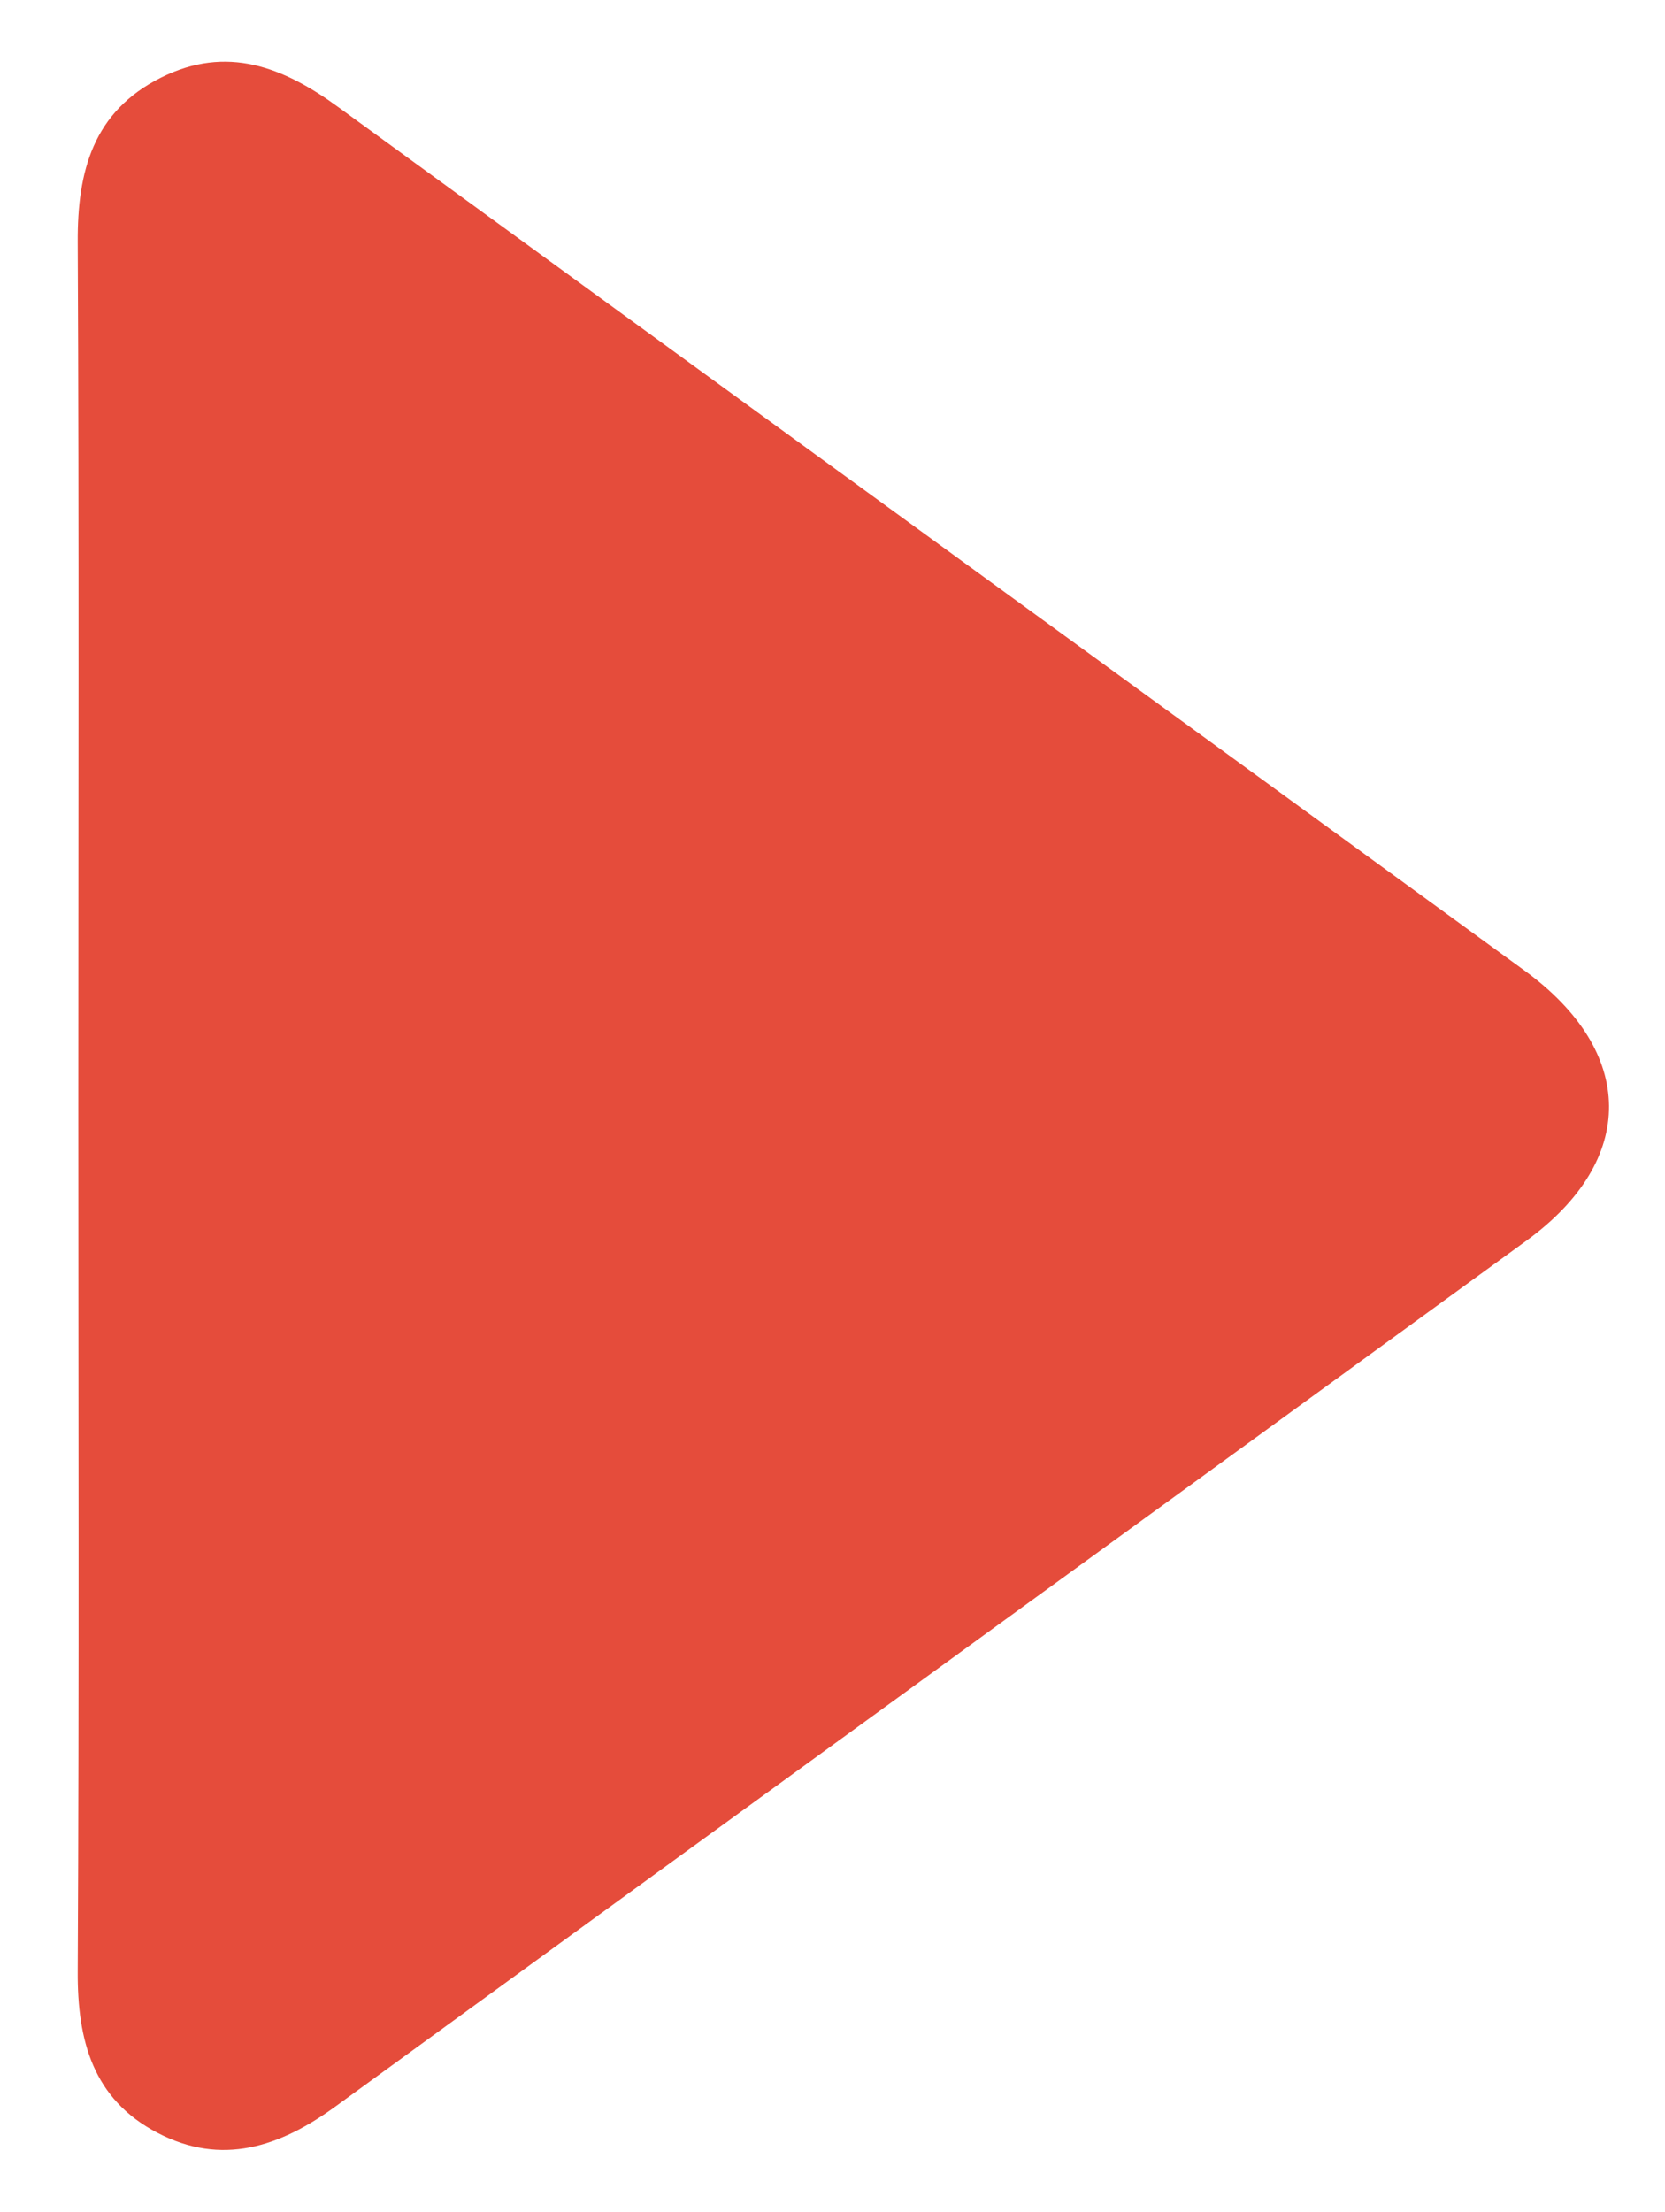<?xml version="1.0" encoding="utf-8"?>
<!-- Generator: Adobe Illustrator 16.0.0, SVG Export Plug-In . SVG Version: 6.00 Build 0)  -->
<!DOCTYPE svg PUBLIC "-//W3C//DTD SVG 1.1//EN" "http://www.w3.org/Graphics/SVG/1.1/DTD/svg11.dtd">
<svg version="1.1" id="Layer_1" xmlns="http://www.w3.org/2000/svg" xmlns:xlink="http://www.w3.org/1999/xlink" x="0px" y="0px"
	 width="64px" height="85px" viewBox="0 0 64 85" enable-background="new 0 0 64 85" xml:space="preserve">
<path fill-rule="evenodd" clip-rule="evenodd" fill="#E54C3B" d="M3.01,42.529c0-11.07,0.031-22.144-0.023-33.218
	C2.972,6.582,3.575,4.291,6.188,2.982c2.533-1.267,4.708-0.407,6.822,1.138C28.2,15.186,43.409,26.225,58.598,37.29
	c4.298,3.129,4.34,7.276,0.082,10.376C43.425,58.771,28.146,69.84,12.891,80.94c-2.133,1.553-4.371,2.3-6.841,1.008
	c-2.479-1.294-3.078-3.544-3.063-6.199C3.045,64.675,3.01,53.605,3.01,42.529z"/>
</svg>
